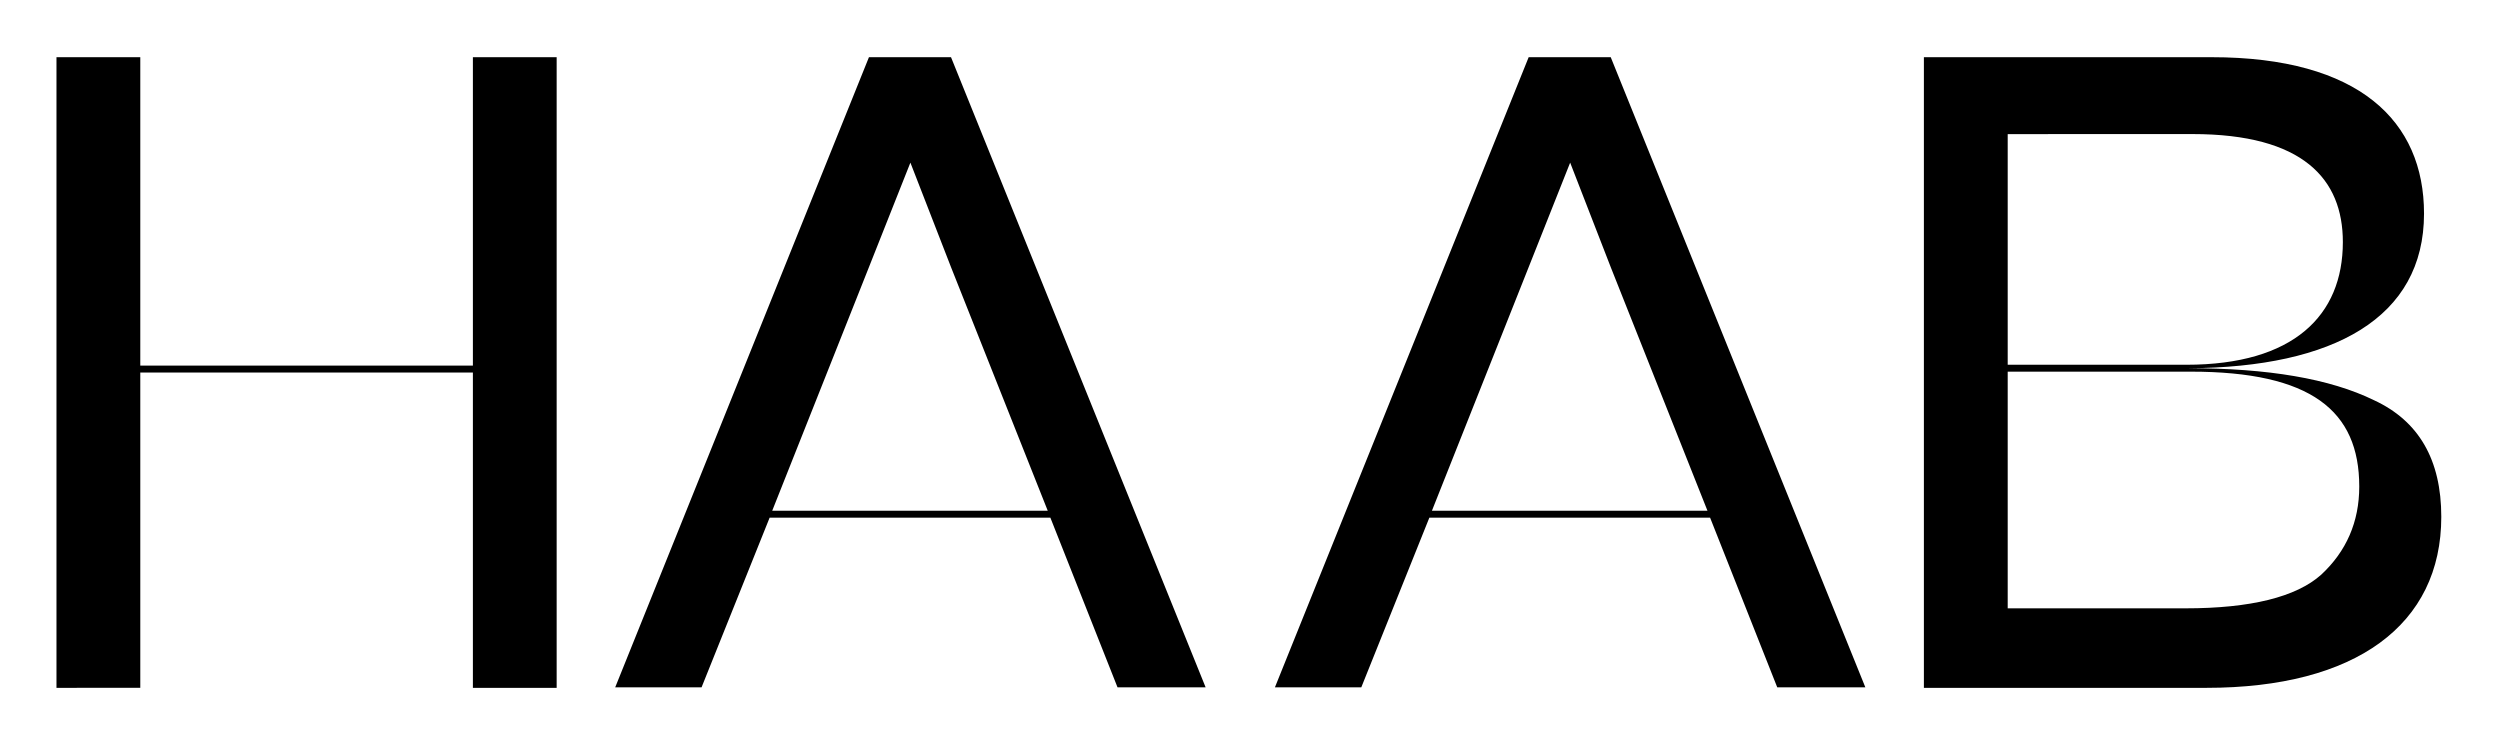<?xml version="1.0" encoding="UTF-8"?>
<svg xmlns="http://www.w3.org/2000/svg" xmlns:xlink="http://www.w3.org/1999/xlink" width="300" zoomAndPan="magnify" viewBox="0 0 224.88 67.5" height="90" preserveAspectRatio="xMidYMid meet" version="1.0">
  <defs>
    <clipPath id="73d120a372">
      <path d="M 5.023 5.148 L 50.215 5.148 L 50.215 61.945 L 5.023 61.945 Z M 5.023 5.148 " clip-rule="nonzero"></path>
    </clipPath>
    <clipPath id="27232399aa">
      <path d="M 5.023 61.906 L 5.023 5.148 L 12.566 5.148 L 12.566 32.906 L 42.5 32.906 L 42.5 5.148 L 50.043 5.148 L 50.043 61.906 L 42.5 61.906 L 42.5 33.527 L 12.566 33.527 L 12.566 61.902 Z M 5.023 61.906 " clip-rule="nonzero"></path>
    </clipPath>
    <clipPath id="cd7c7339e4">
      <path d="M 55.289 5.148 L 108.465 5.148 L 108.465 62 L 55.289 62 Z M 55.289 5.148 " clip-rule="nonzero"></path>
    </clipPath>
    <clipPath id="7a0a831c50">
      <path d="M 78.145 24.043 L 69.438 45.969 L 94.238 45.969 L 85.531 24.043 L 81.875 14.637 Z M 55.289 61.906 L 78.145 5.148 L 85.531 5.148 L 108.465 61.906 L 100.535 61.906 L 94.473 46.59 L 69.207 46.59 L 63.062 61.906 Z M 55.289 61.906 " clip-rule="nonzero"></path>
    </clipPath>
    <clipPath id="098a911536">
      <path d="M 114.664 5.148 L 167.844 5.148 L 167.844 62 L 114.664 62 Z M 114.664 5.148 " clip-rule="nonzero"></path>
    </clipPath>
    <clipPath id="a902ccfaff">
      <path d="M 137.52 24.043 L 128.812 45.969 L 153.613 45.969 L 144.906 24.043 L 141.254 14.637 Z M 114.664 61.906 L 137.52 5.148 L 144.906 5.148 L 167.84 61.906 L 159.91 61.906 L 153.848 46.59 L 128.582 46.59 L 122.438 61.906 Z M 114.664 61.906 " clip-rule="nonzero"></path>
    </clipPath>
    <clipPath id="16b8a7b613">
      <path d="M 173.09 5.148 L 219.66 5.148 L 219.66 61.906 L 173.09 61.906 Z M 173.09 5.148 " clip-rule="nonzero"></path>
    </clipPath>
    <clipPath id="08e499a9b5">
      <path d="M 180.633 33.449 L 180.633 54.75 L 196.645 54.75 C 202.477 54.75 206.598 53.738 208.852 51.719 C 211.109 49.621 212.273 46.977 212.273 43.789 C 212.273 36.945 207.918 33.449 197.113 33.449 Z M 180.633 12.07 L 180.633 32.828 L 196.723 32.828 C 206.363 32.828 210.797 28.395 210.797 21.785 C 210.797 16.109 207.219 12.066 197.27 12.066 Z M 173.09 61.906 L 173.09 5.148 L 198.98 5.148 C 212.273 5.148 218.102 10.902 218.102 19.223 C 218.102 28.629 209.938 33.062 196.957 33.141 C 204.031 33.141 209.625 34.074 213.594 36.016 C 217.637 37.883 219.656 41.383 219.656 46.512 C 219.656 56.234 211.961 61.906 198.508 61.906 Z M 173.09 61.906 " clip-rule="nonzero"></path>
    </clipPath>
  </defs>
  <g clip-path="url(#73d120a372)">
    <g clip-path="url(#27232399aa)">
      <path fill="#000000" d="M 5.023 5.148 L 50.039 5.148 L 50.039 61.945 L 5.023 61.945 Z M 5.023 5.148 " fill-opacity="1" fill-rule="nonzero"></path>
    </g>
  </g>
  <g clip-path="url(#cd7c7339e4)">
    <g clip-path="url(#7a0a831c50)">
      <path fill="#000000" d="M 55.289 5.148 L 108.465 5.148 L 108.465 61.859 L 55.289 61.859 Z M 55.289 5.148 " fill-opacity="1" fill-rule="nonzero"></path>
    </g>
  </g>
  <g clip-path="url(#098a911536)">
    <g clip-path="url(#a902ccfaff)">
      <path fill="#000000" d="M 114.664 5.148 L 167.844 5.148 L 167.844 61.859 L 114.664 61.859 Z M 114.664 5.148 " fill-opacity="1" fill-rule="nonzero"></path>
    </g>
  </g>
  <g clip-path="url(#16b8a7b613)">
    <g clip-path="url(#08e499a9b5)">
      <path fill="#000000" d="M 173.09 5.148 L 219.66 5.148 L 219.66 61.906 L 173.09 61.906 Z M 173.09 5.148 " fill-opacity="1" fill-rule="nonzero"></path>
    </g>
  </g>
</svg>
